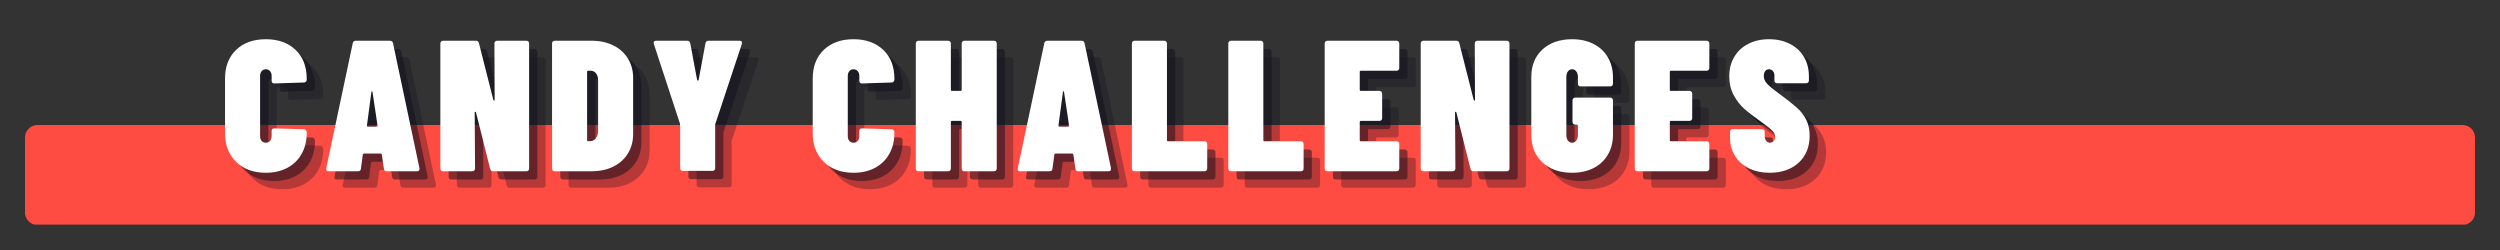 <svg xmlns="http://www.w3.org/2000/svg" xmlns:xlink="http://www.w3.org/1999/xlink" width="1000" zoomAndPan="magnify" viewBox="0 0 750 75" height="100" preserveAspectRatio="xMidYMid meet" version="1.0"><rect x="0" y="0" width="750" height="75" fill="#333333" stroke="none"/><defs><g/><clipPath id="a04a01af50"><path d="M 7.5 37.5 L 742.617 37.5 L 742.617 67.734 L 7.5 67.734 Z M 7.5 37.5 " clip-rule="nonzero"/></clipPath><clipPath id="ffd6a9d1f3"><path d="M 11.25 37.5 L 738.75 37.5 C 740.82 37.5 742.5 39.18 742.5 41.25 L 742.5 63.75 C 742.5 65.82 740.82 67.5 738.75 67.5 L 11.25 67.5 C 9.18 67.5 7.5 65.82 7.5 63.75 L 7.5 41.25 C 7.5 39.18 9.18 37.5 11.25 37.5 " clip-rule="nonzero"/></clipPath></defs><g clip-path="url(#a04a01af50)"><g clip-path="url(#ffd6a9d1f3)"><path fill="#ff4c43" d="M 7.5 37.5 L 742.617 37.5 L 742.617 67.383 L 7.5 67.383 Z M 7.5 37.5 " fill-opacity="1" fill-rule="nonzero"/></g></g><g fill="#130e1c" fill-opacity="0.302"><g transform="translate(71.332, 56.32)"><g><path d="M 13.375 0.453 C 9.676 0.453 6.707 -0.629 4.469 -2.797 C 2.238 -4.961 1.125 -7.852 1.125 -11.469 L 1.125 -27.797 C 1.125 -31.422 2.234 -34.297 4.453 -36.422 C 6.672 -38.547 9.645 -39.609 13.375 -39.609 C 17.062 -39.609 20.023 -38.547 22.266 -36.422 C 24.504 -34.297 25.625 -31.422 25.625 -27.797 L 25.625 -27.516 C 25.625 -27.254 25.547 -27.039 25.391 -26.875 C 25.242 -26.707 25.039 -26.625 24.781 -26.625 L 15.938 -26.344 C 15.383 -26.344 15.109 -26.602 15.109 -27.125 L 15.109 -28.531 C 15.109 -29.164 14.945 -29.664 14.625 -30.031 C 14.312 -30.406 13.895 -30.594 13.375 -30.594 C 12.852 -30.594 12.43 -30.406 12.109 -30.031 C 11.797 -29.664 11.641 -29.164 11.641 -28.531 L 11.641 -10.578 C 11.641 -9.941 11.797 -9.445 12.109 -9.094 C 12.43 -8.738 12.852 -8.562 13.375 -8.562 C 13.895 -8.562 14.312 -8.738 14.625 -9.094 C 14.945 -9.445 15.109 -9.941 15.109 -10.578 L 15.109 -12.078 C 15.109 -12.598 15.383 -12.859 15.938 -12.859 L 24.781 -12.594 C 25.039 -12.594 25.242 -12.504 25.391 -12.328 C 25.547 -12.16 25.625 -11.945 25.625 -11.688 L 25.625 -11.469 C 25.625 -9.082 25.109 -6.984 24.078 -5.172 C 23.055 -3.367 21.617 -1.977 19.766 -1 C 17.922 -0.031 15.789 0.453 13.375 0.453 Z M 13.375 0.453 "/></g></g></g><g fill="#130e1c" fill-opacity="0.302"><g transform="translate(101.928, 56.32)"><g><path d="M 19.078 0 C 18.516 0 18.219 -0.258 18.188 -0.781 L 17.562 -4.984 C 17.562 -5.055 17.523 -5.129 17.453 -5.203 C 17.379 -5.273 17.285 -5.312 17.172 -5.312 L 12.25 -5.312 C 12.133 -5.312 12.039 -5.273 11.969 -5.203 C 11.895 -5.129 11.859 -5.055 11.859 -4.984 L 11.297 -0.781 C 11.266 -0.258 10.969 0 10.406 0 L 1.625 0 C 1.031 0 0.785 -0.297 0.891 -0.891 L 8.844 -38.422 C 8.945 -38.91 9.266 -39.156 9.797 -39.156 L 19.969 -39.156 C 20.488 -39.156 20.805 -38.91 20.922 -38.422 L 28.859 -0.891 L 28.859 -0.672 C 28.859 -0.223 28.598 0 28.078 0 Z M 13.094 -13.703 C 13.094 -13.484 13.188 -13.375 13.375 -13.375 L 16 -13.375 C 16.258 -13.375 16.352 -13.484 16.281 -13.703 L 14.766 -23.781 C 14.734 -23.926 14.676 -24 14.594 -24 C 14.52 -24 14.469 -23.926 14.438 -23.781 Z M 13.094 -13.703 "/></g></g></g><g fill="#130e1c" fill-opacity="0.302"><g transform="translate(135.601, 56.32)"><g><path d="M 17.672 -38.312 C 17.672 -38.57 17.742 -38.773 17.891 -38.922 C 18.047 -39.078 18.254 -39.156 18.516 -39.156 L 27.234 -39.156 C 27.504 -39.156 27.711 -39.078 27.859 -38.922 C 28.004 -38.773 28.078 -38.57 28.078 -38.312 L 28.078 -0.844 C 28.078 -0.582 28.004 -0.375 27.859 -0.219 C 27.711 -0.07 27.504 0 27.234 0 L 17.281 0 C 16.801 0 16.504 -0.242 16.391 -0.734 L 12.141 -17.672 C 12.098 -17.785 12.02 -17.844 11.906 -17.844 C 11.801 -17.844 11.75 -17.77 11.75 -17.625 L 11.859 -0.844 C 11.859 -0.582 11.781 -0.375 11.625 -0.219 C 11.477 -0.07 11.273 0 11.016 0 L 2.297 0 C 2.035 0 1.828 -0.07 1.672 -0.219 C 1.523 -0.375 1.453 -0.582 1.453 -0.844 L 1.453 -38.312 C 1.453 -38.57 1.523 -38.773 1.672 -38.922 C 1.828 -39.078 2.035 -39.156 2.297 -39.156 L 12.141 -39.156 C 12.617 -39.156 12.914 -38.91 13.031 -38.422 L 17.344 -21.422 C 17.375 -21.273 17.445 -21.203 17.562 -21.203 C 17.676 -21.203 17.734 -21.273 17.734 -21.422 Z M 17.672 -38.312 "/></g></g></g><g fill="#130e1c" fill-opacity="0.302"><g transform="translate(169.105, 56.32)"><g><path d="M 2.297 0 C 2.035 0 1.828 -0.07 1.672 -0.219 C 1.523 -0.375 1.453 -0.582 1.453 -0.844 L 1.453 -38.312 C 1.453 -38.57 1.523 -38.773 1.672 -38.922 C 1.828 -39.078 2.035 -39.156 2.297 -39.156 L 13.312 -39.156 C 15.77 -39.156 17.941 -38.688 19.828 -37.75 C 21.711 -36.82 23.176 -35.508 24.219 -33.812 C 25.258 -32.113 25.781 -30.164 25.781 -27.969 L 25.781 -11.188 C 25.781 -8.988 25.258 -7.039 24.219 -5.344 C 23.176 -3.645 21.711 -2.328 19.828 -1.391 C 17.941 -0.461 15.77 0 13.312 0 Z M 11.969 -9.344 C 11.969 -9.113 12.082 -9 12.312 -9 L 13.094 -9.062 C 13.688 -9.102 14.188 -9.383 14.594 -9.906 C 15.008 -10.426 15.234 -11.098 15.266 -11.922 L 15.266 -27.297 C 15.266 -28.148 15.062 -28.836 14.656 -29.359 C 14.25 -29.891 13.707 -30.156 13.031 -30.156 L 12.312 -30.156 C 12.082 -30.156 11.969 -30.039 11.969 -29.812 Z M 11.969 -9.344 "/></g></g></g><g fill="#130e1c" fill-opacity="0.302"><g transform="translate(200.093, 56.32)"><g><path d="M 9.734 -0.109 C 9.473 -0.109 9.266 -0.18 9.109 -0.328 C 8.961 -0.484 8.891 -0.691 8.891 -0.953 L 8.891 -13.812 C 8.891 -14.039 8.875 -14.191 8.844 -14.266 L 1 -38.203 C 0.969 -38.273 0.953 -38.391 0.953 -38.547 C 0.953 -38.953 1.191 -39.156 1.672 -39.156 L 10.969 -39.156 C 11.488 -39.156 11.805 -38.91 11.922 -38.422 L 13.984 -27.406 C 14.023 -27.258 14.098 -27.188 14.203 -27.188 C 14.316 -27.188 14.395 -27.258 14.438 -27.406 L 16.5 -38.422 C 16.613 -38.91 16.93 -39.156 17.453 -39.156 L 26.734 -39.156 C 27.035 -39.156 27.238 -39.07 27.344 -38.906 C 27.457 -38.738 27.477 -38.504 27.406 -38.203 L 19.469 -14.266 C 19.426 -14.191 19.406 -14.039 19.406 -13.812 L 19.406 -0.953 C 19.406 -0.691 19.332 -0.484 19.188 -0.328 C 19.039 -0.18 18.836 -0.109 18.578 -0.109 Z M 9.734 -0.109 "/></g></g></g><g fill="#130e1c" fill-opacity="0.302"><g transform="translate(232.479, 56.32)"><g/></g></g><g fill="#130e1c" fill-opacity="0.302"><g transform="translate(247.638, 56.32)"><g><path d="M 13.375 0.453 C 9.676 0.453 6.707 -0.629 4.469 -2.797 C 2.238 -4.961 1.125 -7.852 1.125 -11.469 L 1.125 -27.797 C 1.125 -31.422 2.234 -34.297 4.453 -36.422 C 6.672 -38.547 9.645 -39.609 13.375 -39.609 C 17.062 -39.609 20.023 -38.547 22.266 -36.422 C 24.504 -34.297 25.625 -31.422 25.625 -27.797 L 25.625 -27.516 C 25.625 -27.254 25.547 -27.039 25.391 -26.875 C 25.242 -26.707 25.039 -26.625 24.781 -26.625 L 15.938 -26.344 C 15.383 -26.344 15.109 -26.602 15.109 -27.125 L 15.109 -28.531 C 15.109 -29.164 14.945 -29.664 14.625 -30.031 C 14.312 -30.406 13.895 -30.594 13.375 -30.594 C 12.852 -30.594 12.43 -30.406 12.109 -30.031 C 11.797 -29.664 11.641 -29.164 11.641 -28.531 L 11.641 -10.578 C 11.641 -9.941 11.797 -9.445 12.109 -9.094 C 12.43 -8.738 12.852 -8.562 13.375 -8.562 C 13.895 -8.562 14.312 -8.738 14.625 -9.094 C 14.945 -9.445 15.109 -9.941 15.109 -10.578 L 15.109 -12.078 C 15.109 -12.598 15.383 -12.859 15.938 -12.859 L 24.781 -12.594 C 25.039 -12.594 25.242 -12.504 25.391 -12.328 C 25.547 -12.16 25.625 -11.945 25.625 -11.688 L 25.625 -11.469 C 25.625 -9.082 25.109 -6.984 24.078 -5.172 C 23.055 -3.367 21.617 -1.977 19.766 -1 C 17.922 -0.031 15.789 0.453 13.375 0.453 Z M 13.375 0.453 "/></g></g></g><g fill="#130e1c" fill-opacity="0.302"><g transform="translate(278.234, 56.32)"><g><path d="M 15.219 -38.312 C 15.219 -38.57 15.289 -38.773 15.438 -38.922 C 15.582 -39.078 15.785 -39.156 16.047 -39.156 L 24.891 -39.156 C 25.148 -39.156 25.352 -39.078 25.5 -38.922 C 25.656 -38.773 25.734 -38.57 25.734 -38.312 L 25.734 -0.844 C 25.734 -0.582 25.656 -0.375 25.5 -0.219 C 25.352 -0.07 25.148 0 24.891 0 L 16.047 0 C 15.785 0 15.582 -0.07 15.438 -0.219 C 15.289 -0.375 15.219 -0.582 15.219 -0.844 L 15.219 -14.766 C 15.219 -14.992 15.102 -15.109 14.875 -15.109 L 12.312 -15.109 C 12.082 -15.109 11.969 -14.992 11.969 -14.766 L 11.969 -0.844 C 11.969 -0.582 11.891 -0.375 11.734 -0.219 C 11.586 -0.07 11.383 0 11.125 0 L 2.297 0 C 2.035 0 1.828 -0.07 1.672 -0.219 C 1.523 -0.375 1.453 -0.582 1.453 -0.844 L 1.453 -38.312 C 1.453 -38.57 1.523 -38.773 1.672 -38.922 C 1.828 -39.078 2.035 -39.156 2.297 -39.156 L 11.125 -39.156 C 11.383 -39.156 11.586 -39.078 11.734 -38.922 C 11.891 -38.773 11.969 -38.57 11.969 -38.312 L 11.969 -24.438 C 11.969 -24.219 12.082 -24.109 12.312 -24.109 L 14.875 -24.109 C 15.102 -24.109 15.219 -24.219 15.219 -24.438 Z M 15.219 -38.312 "/></g></g></g><g fill="#130e1c" fill-opacity="0.302"><g transform="translate(309.39, 56.32)"><g><path d="M 19.078 0 C 18.516 0 18.219 -0.258 18.188 -0.781 L 17.562 -4.984 C 17.562 -5.055 17.523 -5.129 17.453 -5.203 C 17.379 -5.273 17.285 -5.312 17.172 -5.312 L 12.25 -5.312 C 12.133 -5.312 12.039 -5.273 11.969 -5.203 C 11.895 -5.129 11.859 -5.055 11.859 -4.984 L 11.297 -0.781 C 11.266 -0.258 10.969 0 10.406 0 L 1.625 0 C 1.031 0 0.785 -0.297 0.891 -0.891 L 8.844 -38.422 C 8.945 -38.91 9.266 -39.156 9.797 -39.156 L 19.969 -39.156 C 20.488 -39.156 20.805 -38.91 20.922 -38.422 L 28.859 -0.891 L 28.859 -0.672 C 28.859 -0.223 28.598 0 28.078 0 Z M 13.094 -13.703 C 13.094 -13.484 13.188 -13.375 13.375 -13.375 L 16 -13.375 C 16.258 -13.375 16.352 -13.484 16.281 -13.703 L 14.766 -23.781 C 14.734 -23.926 14.676 -24 14.594 -24 C 14.52 -24 14.469 -23.926 14.438 -23.781 Z M 13.094 -13.703 "/></g></g></g><g fill="#130e1c" fill-opacity="0.302"><g transform="translate(343.063, 56.32)"><g><path d="M 2.297 0 C 2.035 0 1.828 -0.07 1.672 -0.219 C 1.523 -0.375 1.453 -0.582 1.453 -0.844 L 1.453 -38.312 C 1.453 -38.57 1.523 -38.773 1.672 -38.922 C 1.828 -39.078 2.035 -39.156 2.297 -39.156 L 11.125 -39.156 C 11.383 -39.156 11.586 -39.078 11.734 -38.922 C 11.891 -38.773 11.969 -38.57 11.969 -38.312 L 11.969 -9.344 C 11.969 -9.113 12.082 -9 12.312 -9 L 23.219 -9 C 23.477 -9 23.68 -8.926 23.828 -8.781 C 23.973 -8.633 24.047 -8.43 24.047 -8.172 L 24.047 -0.844 C 24.047 -0.582 23.973 -0.375 23.828 -0.219 C 23.68 -0.07 23.477 0 23.219 0 Z M 2.297 0 "/></g></g></g><g fill="#130e1c" fill-opacity="0.302"><g transform="translate(371.981, 56.32)"><g><path d="M 2.297 0 C 2.035 0 1.828 -0.07 1.672 -0.219 C 1.523 -0.375 1.453 -0.582 1.453 -0.844 L 1.453 -38.312 C 1.453 -38.57 1.523 -38.773 1.672 -38.922 C 1.828 -39.078 2.035 -39.156 2.297 -39.156 L 11.125 -39.156 C 11.383 -39.156 11.586 -39.078 11.734 -38.922 C 11.891 -38.773 11.969 -38.57 11.969 -38.312 L 11.969 -9.344 C 11.969 -9.113 12.082 -9 12.312 -9 L 23.219 -9 C 23.477 -9 23.68 -8.926 23.828 -8.781 C 23.973 -8.633 24.047 -8.43 24.047 -8.172 L 24.047 -0.844 C 24.047 -0.582 23.973 -0.375 23.828 -0.219 C 23.68 -0.07 23.477 0 23.219 0 Z M 2.297 0 "/></g></g></g><g fill="#130e1c" fill-opacity="0.302"><g transform="translate(400.899, 56.32)"><g><path d="M 23.828 -30.984 C 23.828 -30.723 23.75 -30.52 23.594 -30.375 C 23.445 -30.227 23.242 -30.156 22.984 -30.156 L 12.312 -30.156 C 12.082 -30.156 11.969 -30.039 11.969 -29.812 L 11.969 -24.438 C 11.969 -24.219 12.082 -24.109 12.312 -24.109 L 17.844 -24.109 C 18.102 -24.109 18.305 -24.031 18.453 -23.875 C 18.609 -23.727 18.688 -23.523 18.688 -23.266 L 18.688 -15.938 C 18.688 -15.676 18.609 -15.473 18.453 -15.328 C 18.305 -15.18 18.102 -15.109 17.844 -15.109 L 12.312 -15.109 C 12.082 -15.109 11.969 -14.992 11.969 -14.766 L 11.969 -9.344 C 11.969 -9.113 12.082 -9 12.312 -9 L 22.984 -9 C 23.242 -9 23.445 -8.926 23.594 -8.781 C 23.75 -8.633 23.828 -8.43 23.828 -8.172 L 23.828 -0.844 C 23.828 -0.582 23.75 -0.375 23.594 -0.219 C 23.445 -0.07 23.242 0 22.984 0 L 2.297 0 C 2.035 0 1.828 -0.07 1.672 -0.219 C 1.523 -0.375 1.453 -0.582 1.453 -0.844 L 1.453 -38.312 C 1.453 -38.57 1.523 -38.773 1.672 -38.922 C 1.828 -39.078 2.035 -39.156 2.297 -39.156 L 22.984 -39.156 C 23.242 -39.156 23.445 -39.078 23.594 -38.922 C 23.75 -38.773 23.828 -38.57 23.828 -38.312 Z M 23.828 -30.984 "/></g></g></g><g fill="#130e1c" fill-opacity="0.302"><g transform="translate(429.706, 56.32)"><g><path d="M 17.672 -38.312 C 17.672 -38.57 17.742 -38.773 17.891 -38.922 C 18.047 -39.078 18.254 -39.156 18.516 -39.156 L 27.234 -39.156 C 27.504 -39.156 27.711 -39.078 27.859 -38.922 C 28.004 -38.773 28.078 -38.57 28.078 -38.312 L 28.078 -0.844 C 28.078 -0.582 28.004 -0.375 27.859 -0.219 C 27.711 -0.07 27.504 0 27.234 0 L 17.281 0 C 16.801 0 16.504 -0.242 16.391 -0.734 L 12.141 -17.672 C 12.098 -17.785 12.02 -17.844 11.906 -17.844 C 11.801 -17.844 11.75 -17.77 11.75 -17.625 L 11.859 -0.844 C 11.859 -0.582 11.781 -0.375 11.625 -0.219 C 11.477 -0.07 11.273 0 11.016 0 L 2.297 0 C 2.035 0 1.828 -0.07 1.672 -0.219 C 1.523 -0.375 1.453 -0.582 1.453 -0.844 L 1.453 -38.312 C 1.453 -38.57 1.523 -38.773 1.672 -38.922 C 1.828 -39.078 2.035 -39.156 2.297 -39.156 L 12.141 -39.156 C 12.617 -39.156 12.914 -38.91 13.031 -38.422 L 17.344 -21.422 C 17.375 -21.273 17.445 -21.203 17.562 -21.203 C 17.676 -21.203 17.734 -21.273 17.734 -21.422 Z M 17.672 -38.312 "/></g></g></g><g fill="#130e1c" fill-opacity="0.302"><g transform="translate(463.211, 56.32)"><g><path d="M 13.375 0.453 C 9.676 0.453 6.707 -0.582 4.469 -2.656 C 2.238 -4.727 1.125 -7.5 1.125 -10.969 L 1.125 -28.25 C 1.125 -31.719 2.238 -34.477 4.469 -36.531 C 6.707 -38.582 9.676 -39.609 13.375 -39.609 C 15.789 -39.609 17.922 -39.141 19.766 -38.203 C 21.617 -37.273 23.055 -35.941 24.078 -34.203 C 25.109 -32.473 25.625 -30.453 25.625 -28.141 L 25.625 -26.297 C 25.625 -26.035 25.547 -25.828 25.391 -25.672 C 25.242 -25.523 25.039 -25.453 24.781 -25.453 L 15.938 -25.453 C 15.676 -25.453 15.473 -25.523 15.328 -25.672 C 15.18 -25.828 15.109 -26.035 15.109 -26.297 L 15.109 -28.25 C 15.109 -28.957 14.945 -29.523 14.625 -29.953 C 14.312 -30.379 13.895 -30.594 13.375 -30.594 C 12.852 -30.594 12.43 -30.379 12.109 -29.953 C 11.797 -29.523 11.641 -28.957 11.641 -28.25 L 11.641 -10.906 C 11.641 -10.195 11.797 -9.629 12.109 -9.203 C 12.43 -8.773 12.852 -8.562 13.375 -8.562 C 13.895 -8.562 14.312 -8.773 14.625 -9.203 C 14.945 -9.629 15.109 -10.195 15.109 -10.906 L 15.109 -13.656 C 15.109 -13.875 14.992 -13.984 14.766 -13.984 L 14.312 -13.984 C 14.051 -13.984 13.848 -14.055 13.703 -14.203 C 13.555 -14.359 13.484 -14.566 13.484 -14.828 L 13.484 -21.25 C 13.484 -21.508 13.555 -21.711 13.703 -21.859 C 13.848 -22.016 14.051 -22.094 14.312 -22.094 L 24.781 -22.094 C 25.039 -22.094 25.242 -22.016 25.391 -21.859 C 25.547 -21.711 25.625 -21.508 25.625 -21.25 L 25.625 -10.969 C 25.625 -8.688 25.109 -6.676 24.078 -4.938 C 23.055 -3.207 21.617 -1.875 19.766 -0.938 C 17.922 -0.008 15.789 0.453 13.375 0.453 Z M 13.375 0.453 "/></g></g></g><g fill="#130e1c" fill-opacity="0.302"><g transform="translate(493.919, 56.32)"><g><path d="M 23.828 -30.984 C 23.828 -30.723 23.75 -30.52 23.594 -30.375 C 23.445 -30.227 23.242 -30.156 22.984 -30.156 L 12.312 -30.156 C 12.082 -30.156 11.969 -30.039 11.969 -29.812 L 11.969 -24.438 C 11.969 -24.219 12.082 -24.109 12.312 -24.109 L 17.844 -24.109 C 18.102 -24.109 18.305 -24.031 18.453 -23.875 C 18.609 -23.727 18.688 -23.523 18.688 -23.266 L 18.688 -15.938 C 18.688 -15.676 18.609 -15.473 18.453 -15.328 C 18.305 -15.18 18.102 -15.109 17.844 -15.109 L 12.312 -15.109 C 12.082 -15.109 11.969 -14.992 11.969 -14.766 L 11.969 -9.344 C 11.969 -9.113 12.082 -9 12.312 -9 L 22.984 -9 C 23.242 -9 23.445 -8.926 23.594 -8.781 C 23.75 -8.633 23.828 -8.43 23.828 -8.172 L 23.828 -0.844 C 23.828 -0.582 23.75 -0.375 23.594 -0.219 C 23.445 -0.07 23.242 0 22.984 0 L 2.297 0 C 2.035 0 1.828 -0.07 1.672 -0.219 C 1.523 -0.375 1.453 -0.582 1.453 -0.844 L 1.453 -38.312 C 1.453 -38.57 1.523 -38.773 1.672 -38.922 C 1.828 -39.078 2.035 -39.156 2.297 -39.156 L 22.984 -39.156 C 23.242 -39.156 23.445 -39.078 23.594 -38.922 C 23.75 -38.773 23.828 -38.57 23.828 -38.312 Z M 23.828 -30.984 "/></g></g></g><g fill="#130e1c" fill-opacity="0.302"><g transform="translate(522.725, 56.32)"><g><path d="M 13.141 0.453 C 10.754 0.453 8.664 0.004 6.875 -0.891 C 5.094 -1.785 3.707 -3.023 2.719 -4.609 C 1.727 -6.203 1.234 -8.02 1.234 -10.062 L 1.234 -11.797 C 1.234 -12.055 1.305 -12.258 1.453 -12.406 C 1.598 -12.562 1.801 -12.641 2.062 -12.641 L 10.797 -12.641 C 11.055 -12.641 11.258 -12.562 11.406 -12.406 C 11.562 -12.258 11.641 -12.055 11.641 -11.797 L 11.641 -10.578 C 11.641 -9.973 11.785 -9.484 12.078 -9.109 C 12.379 -8.742 12.754 -8.562 13.203 -8.562 C 13.648 -8.562 14.02 -8.727 14.312 -9.062 C 14.613 -9.395 14.766 -9.82 14.766 -10.344 C 14.766 -10.977 14.469 -11.602 13.875 -12.219 C 13.281 -12.832 12.031 -13.812 10.125 -15.156 C 8.258 -16.457 6.719 -17.648 5.5 -18.734 C 4.289 -19.816 3.238 -21.176 2.344 -22.812 C 1.445 -24.457 1 -26.344 1 -28.469 C 1 -30.664 1.492 -32.602 2.484 -34.281 C 3.473 -35.969 4.867 -37.273 6.672 -38.203 C 8.484 -39.141 10.566 -39.609 12.922 -39.609 C 15.305 -39.609 17.398 -39.141 19.203 -38.203 C 21.016 -37.273 22.414 -35.969 23.406 -34.281 C 24.395 -32.602 24.891 -30.664 24.891 -28.469 L 24.891 -27.234 C 24.891 -26.973 24.812 -26.77 24.656 -26.625 C 24.508 -26.477 24.305 -26.406 24.047 -26.406 L 15.391 -26.406 C 15.117 -26.406 14.91 -26.477 14.766 -26.625 C 14.617 -26.77 14.547 -26.973 14.547 -27.234 L 14.547 -28.703 C 14.547 -29.254 14.395 -29.707 14.094 -30.062 C 13.801 -30.414 13.41 -30.594 12.922 -30.594 C 12.43 -30.594 12.047 -30.406 11.766 -30.031 C 11.492 -29.664 11.359 -29.164 11.359 -28.531 C 11.359 -27.781 11.656 -27.062 12.25 -26.375 C 12.844 -25.688 14.035 -24.688 15.828 -23.375 C 18.211 -21.625 20.008 -20.207 21.219 -19.125 C 22.438 -18.051 23.391 -16.832 24.078 -15.469 C 24.766 -14.102 25.109 -12.508 25.109 -10.688 C 25.109 -7.289 24.008 -4.582 21.812 -2.562 C 19.613 -0.551 16.723 0.453 13.141 0.453 Z M 13.141 0.453 "/></g></g></g><g fill="#130e1c" fill-opacity="0.502"><g transform="translate(68.859, 53.848)"><g><path d="M 13.375 0.453 C 9.676 0.453 6.707 -0.629 4.469 -2.797 C 2.238 -4.961 1.125 -7.852 1.125 -11.469 L 1.125 -27.797 C 1.125 -31.422 2.234 -34.297 4.453 -36.422 C 6.672 -38.547 9.645 -39.609 13.375 -39.609 C 17.062 -39.609 20.023 -38.547 22.266 -36.422 C 24.504 -34.297 25.625 -31.422 25.625 -27.797 L 25.625 -27.516 C 25.625 -27.254 25.547 -27.039 25.391 -26.875 C 25.242 -26.707 25.039 -26.625 24.781 -26.625 L 15.938 -26.344 C 15.383 -26.344 15.109 -26.602 15.109 -27.125 L 15.109 -28.531 C 15.109 -29.164 14.945 -29.664 14.625 -30.031 C 14.312 -30.406 13.895 -30.594 13.375 -30.594 C 12.852 -30.594 12.43 -30.406 12.109 -30.031 C 11.797 -29.664 11.641 -29.164 11.641 -28.531 L 11.641 -10.578 C 11.641 -9.941 11.797 -9.445 12.109 -9.094 C 12.43 -8.738 12.852 -8.562 13.375 -8.562 C 13.895 -8.562 14.312 -8.738 14.625 -9.094 C 14.945 -9.445 15.109 -9.941 15.109 -10.578 L 15.109 -12.078 C 15.109 -12.598 15.383 -12.859 15.938 -12.859 L 24.781 -12.594 C 25.039 -12.594 25.242 -12.504 25.391 -12.328 C 25.547 -12.16 25.625 -11.945 25.625 -11.688 L 25.625 -11.469 C 25.625 -9.082 25.109 -6.984 24.078 -5.172 C 23.055 -3.367 21.617 -1.977 19.766 -1 C 17.922 -0.031 15.789 0.453 13.375 0.453 Z M 13.375 0.453 "/></g></g></g><g fill="#130e1c" fill-opacity="0.502"><g transform="translate(99.456, 53.848)"><g><path d="M 19.078 0 C 18.516 0 18.219 -0.258 18.188 -0.781 L 17.562 -4.984 C 17.562 -5.055 17.523 -5.129 17.453 -5.203 C 17.379 -5.273 17.285 -5.312 17.172 -5.312 L 12.25 -5.312 C 12.133 -5.312 12.039 -5.273 11.969 -5.203 C 11.895 -5.129 11.859 -5.055 11.859 -4.984 L 11.297 -0.781 C 11.266 -0.258 10.969 0 10.406 0 L 1.625 0 C 1.031 0 0.785 -0.297 0.891 -0.891 L 8.844 -38.422 C 8.945 -38.91 9.266 -39.156 9.797 -39.156 L 19.969 -39.156 C 20.488 -39.156 20.805 -38.91 20.922 -38.422 L 28.859 -0.891 L 28.859 -0.672 C 28.859 -0.223 28.598 0 28.078 0 Z M 13.094 -13.703 C 13.094 -13.484 13.188 -13.375 13.375 -13.375 L 16 -13.375 C 16.258 -13.375 16.352 -13.484 16.281 -13.703 L 14.766 -23.781 C 14.734 -23.926 14.676 -24 14.594 -24 C 14.52 -24 14.469 -23.926 14.438 -23.781 Z M 13.094 -13.703 "/></g></g></g><g fill="#130e1c" fill-opacity="0.502"><g transform="translate(133.128, 53.848)"><g><path d="M 17.672 -38.312 C 17.672 -38.57 17.742 -38.773 17.891 -38.922 C 18.047 -39.078 18.254 -39.156 18.516 -39.156 L 27.234 -39.156 C 27.504 -39.156 27.711 -39.078 27.859 -38.922 C 28.004 -38.773 28.078 -38.57 28.078 -38.312 L 28.078 -0.844 C 28.078 -0.582 28.004 -0.375 27.859 -0.219 C 27.711 -0.07 27.504 0 27.234 0 L 17.281 0 C 16.801 0 16.504 -0.242 16.391 -0.734 L 12.141 -17.672 C 12.098 -17.785 12.02 -17.844 11.906 -17.844 C 11.801 -17.844 11.75 -17.77 11.75 -17.625 L 11.859 -0.844 C 11.859 -0.582 11.781 -0.375 11.625 -0.219 C 11.477 -0.07 11.273 0 11.016 0 L 2.297 0 C 2.035 0 1.828 -0.07 1.672 -0.219 C 1.523 -0.375 1.453 -0.582 1.453 -0.844 L 1.453 -38.312 C 1.453 -38.57 1.523 -38.773 1.672 -38.922 C 1.828 -39.078 2.035 -39.156 2.297 -39.156 L 12.141 -39.156 C 12.617 -39.156 12.914 -38.91 13.031 -38.422 L 17.344 -21.422 C 17.375 -21.273 17.445 -21.203 17.562 -21.203 C 17.676 -21.203 17.734 -21.273 17.734 -21.422 Z M 17.672 -38.312 "/></g></g></g><g fill="#130e1c" fill-opacity="0.502"><g transform="translate(166.633, 53.848)"><g><path d="M 2.297 0 C 2.035 0 1.828 -0.07 1.672 -0.219 C 1.523 -0.375 1.453 -0.582 1.453 -0.844 L 1.453 -38.312 C 1.453 -38.57 1.523 -38.773 1.672 -38.922 C 1.828 -39.078 2.035 -39.156 2.297 -39.156 L 13.312 -39.156 C 15.77 -39.156 17.941 -38.688 19.828 -37.75 C 21.711 -36.82 23.176 -35.508 24.219 -33.812 C 25.258 -32.113 25.781 -30.164 25.781 -27.969 L 25.781 -11.188 C 25.781 -8.988 25.258 -7.039 24.219 -5.344 C 23.176 -3.645 21.711 -2.328 19.828 -1.391 C 17.941 -0.461 15.77 0 13.312 0 Z M 11.969 -9.344 C 11.969 -9.113 12.082 -9 12.312 -9 L 13.094 -9.062 C 13.688 -9.102 14.188 -9.383 14.594 -9.906 C 15.008 -10.426 15.234 -11.098 15.266 -11.922 L 15.266 -27.297 C 15.266 -28.148 15.062 -28.836 14.656 -29.359 C 14.25 -29.891 13.707 -30.156 13.031 -30.156 L 12.312 -30.156 C 12.082 -30.156 11.969 -30.039 11.969 -29.812 Z M 11.969 -9.344 "/></g></g></g><g fill="#130e1c" fill-opacity="0.502"><g transform="translate(197.621, 53.848)"><g><path d="M 9.734 -0.109 C 9.473 -0.109 9.266 -0.18 9.109 -0.328 C 8.961 -0.484 8.891 -0.691 8.891 -0.953 L 8.891 -13.812 C 8.891 -14.039 8.875 -14.191 8.844 -14.266 L 1 -38.203 C 0.969 -38.273 0.953 -38.391 0.953 -38.547 C 0.953 -38.953 1.191 -39.156 1.672 -39.156 L 10.969 -39.156 C 11.488 -39.156 11.805 -38.91 11.922 -38.422 L 13.984 -27.406 C 14.023 -27.258 14.098 -27.188 14.203 -27.188 C 14.316 -27.188 14.395 -27.258 14.438 -27.406 L 16.5 -38.422 C 16.613 -38.91 16.93 -39.156 17.453 -39.156 L 26.734 -39.156 C 27.035 -39.156 27.238 -39.07 27.344 -38.906 C 27.457 -38.738 27.477 -38.504 27.406 -38.203 L 19.469 -14.266 C 19.426 -14.191 19.406 -14.039 19.406 -13.812 L 19.406 -0.953 C 19.406 -0.691 19.332 -0.484 19.188 -0.328 C 19.039 -0.18 18.836 -0.109 18.578 -0.109 Z M 9.734 -0.109 "/></g></g></g><g fill="#130e1c" fill-opacity="0.502"><g transform="translate(230.007, 53.848)"><g/></g></g><g fill="#130e1c" fill-opacity="0.502"><g transform="translate(245.166, 53.848)"><g><path d="M 13.375 0.453 C 9.676 0.453 6.707 -0.629 4.469 -2.797 C 2.238 -4.961 1.125 -7.852 1.125 -11.469 L 1.125 -27.797 C 1.125 -31.422 2.234 -34.297 4.453 -36.422 C 6.672 -38.547 9.645 -39.609 13.375 -39.609 C 17.062 -39.609 20.023 -38.547 22.266 -36.422 C 24.504 -34.297 25.625 -31.422 25.625 -27.797 L 25.625 -27.516 C 25.625 -27.254 25.547 -27.039 25.391 -26.875 C 25.242 -26.707 25.039 -26.625 24.781 -26.625 L 15.938 -26.344 C 15.383 -26.344 15.109 -26.602 15.109 -27.125 L 15.109 -28.531 C 15.109 -29.164 14.945 -29.664 14.625 -30.031 C 14.312 -30.406 13.895 -30.594 13.375 -30.594 C 12.852 -30.594 12.43 -30.406 12.109 -30.031 C 11.797 -29.664 11.641 -29.164 11.641 -28.531 L 11.641 -10.578 C 11.641 -9.941 11.797 -9.445 12.109 -9.094 C 12.43 -8.738 12.852 -8.562 13.375 -8.562 C 13.895 -8.562 14.312 -8.738 14.625 -9.094 C 14.945 -9.445 15.109 -9.941 15.109 -10.578 L 15.109 -12.078 C 15.109 -12.598 15.383 -12.859 15.938 -12.859 L 24.781 -12.594 C 25.039 -12.594 25.242 -12.504 25.391 -12.328 C 25.547 -12.16 25.625 -11.945 25.625 -11.688 L 25.625 -11.469 C 25.625 -9.082 25.109 -6.984 24.078 -5.172 C 23.055 -3.367 21.617 -1.977 19.766 -1 C 17.922 -0.031 15.789 0.453 13.375 0.453 Z M 13.375 0.453 "/></g></g></g><g fill="#130e1c" fill-opacity="0.502"><g transform="translate(275.762, 53.848)"><g><path d="M 15.219 -38.312 C 15.219 -38.57 15.289 -38.773 15.438 -38.922 C 15.582 -39.078 15.785 -39.156 16.047 -39.156 L 24.891 -39.156 C 25.148 -39.156 25.352 -39.078 25.5 -38.922 C 25.656 -38.773 25.734 -38.57 25.734 -38.312 L 25.734 -0.844 C 25.734 -0.582 25.656 -0.375 25.5 -0.219 C 25.352 -0.07 25.148 0 24.891 0 L 16.047 0 C 15.785 0 15.582 -0.07 15.438 -0.219 C 15.289 -0.375 15.219 -0.582 15.219 -0.844 L 15.219 -14.766 C 15.219 -14.992 15.102 -15.109 14.875 -15.109 L 12.312 -15.109 C 12.082 -15.109 11.969 -14.992 11.969 -14.766 L 11.969 -0.844 C 11.969 -0.582 11.891 -0.375 11.734 -0.219 C 11.586 -0.07 11.383 0 11.125 0 L 2.297 0 C 2.035 0 1.828 -0.07 1.672 -0.219 C 1.523 -0.375 1.453 -0.582 1.453 -0.844 L 1.453 -38.312 C 1.453 -38.57 1.523 -38.773 1.672 -38.922 C 1.828 -39.078 2.035 -39.156 2.297 -39.156 L 11.125 -39.156 C 11.383 -39.156 11.586 -39.078 11.734 -38.922 C 11.891 -38.773 11.969 -38.57 11.969 -38.312 L 11.969 -24.438 C 11.969 -24.219 12.082 -24.109 12.312 -24.109 L 14.875 -24.109 C 15.102 -24.109 15.219 -24.219 15.219 -24.438 Z M 15.219 -38.312 "/></g></g></g><g fill="#130e1c" fill-opacity="0.502"><g transform="translate(306.918, 53.848)"><g><path d="M 19.078 0 C 18.516 0 18.219 -0.258 18.188 -0.781 L 17.562 -4.984 C 17.562 -5.055 17.523 -5.129 17.453 -5.203 C 17.379 -5.273 17.285 -5.312 17.172 -5.312 L 12.25 -5.312 C 12.133 -5.312 12.039 -5.273 11.969 -5.203 C 11.895 -5.129 11.859 -5.055 11.859 -4.984 L 11.297 -0.781 C 11.266 -0.258 10.969 0 10.406 0 L 1.625 0 C 1.031 0 0.785 -0.297 0.891 -0.891 L 8.844 -38.422 C 8.945 -38.91 9.266 -39.156 9.797 -39.156 L 19.969 -39.156 C 20.488 -39.156 20.805 -38.91 20.922 -38.422 L 28.859 -0.891 L 28.859 -0.672 C 28.859 -0.223 28.598 0 28.078 0 Z M 13.094 -13.703 C 13.094 -13.484 13.188 -13.375 13.375 -13.375 L 16 -13.375 C 16.258 -13.375 16.352 -13.484 16.281 -13.703 L 14.766 -23.781 C 14.734 -23.926 14.676 -24 14.594 -24 C 14.52 -24 14.469 -23.926 14.438 -23.781 Z M 13.094 -13.703 "/></g></g></g><g fill="#130e1c" fill-opacity="0.502"><g transform="translate(340.59, 53.848)"><g><path d="M 2.297 0 C 2.035 0 1.828 -0.07 1.672 -0.219 C 1.523 -0.375 1.453 -0.582 1.453 -0.844 L 1.453 -38.312 C 1.453 -38.57 1.523 -38.773 1.672 -38.922 C 1.828 -39.078 2.035 -39.156 2.297 -39.156 L 11.125 -39.156 C 11.383 -39.156 11.586 -39.078 11.734 -38.922 C 11.891 -38.773 11.969 -38.57 11.969 -38.312 L 11.969 -9.344 C 11.969 -9.113 12.082 -9 12.312 -9 L 23.219 -9 C 23.477 -9 23.68 -8.926 23.828 -8.781 C 23.973 -8.633 24.047 -8.43 24.047 -8.172 L 24.047 -0.844 C 24.047 -0.582 23.973 -0.375 23.828 -0.219 C 23.68 -0.07 23.477 0 23.219 0 Z M 2.297 0 "/></g></g></g><g fill="#130e1c" fill-opacity="0.502"><g transform="translate(369.509, 53.848)"><g><path d="M 2.297 0 C 2.035 0 1.828 -0.07 1.672 -0.219 C 1.523 -0.375 1.453 -0.582 1.453 -0.844 L 1.453 -38.312 C 1.453 -38.57 1.523 -38.773 1.672 -38.922 C 1.828 -39.078 2.035 -39.156 2.297 -39.156 L 11.125 -39.156 C 11.383 -39.156 11.586 -39.078 11.734 -38.922 C 11.891 -38.773 11.969 -38.57 11.969 -38.312 L 11.969 -9.344 C 11.969 -9.113 12.082 -9 12.312 -9 L 23.219 -9 C 23.477 -9 23.68 -8.926 23.828 -8.781 C 23.973 -8.633 24.047 -8.43 24.047 -8.172 L 24.047 -0.844 C 24.047 -0.582 23.973 -0.375 23.828 -0.219 C 23.68 -0.07 23.477 0 23.219 0 Z M 2.297 0 "/></g></g></g><g fill="#130e1c" fill-opacity="0.502"><g transform="translate(398.427, 53.848)"><g><path d="M 23.828 -30.984 C 23.828 -30.723 23.75 -30.52 23.594 -30.375 C 23.445 -30.227 23.242 -30.156 22.984 -30.156 L 12.312 -30.156 C 12.082 -30.156 11.969 -30.039 11.969 -29.812 L 11.969 -24.438 C 11.969 -24.219 12.082 -24.109 12.312 -24.109 L 17.844 -24.109 C 18.102 -24.109 18.305 -24.031 18.453 -23.875 C 18.609 -23.727 18.688 -23.523 18.688 -23.266 L 18.688 -15.938 C 18.688 -15.676 18.609 -15.473 18.453 -15.328 C 18.305 -15.18 18.102 -15.109 17.844 -15.109 L 12.312 -15.109 C 12.082 -15.109 11.969 -14.992 11.969 -14.766 L 11.969 -9.344 C 11.969 -9.113 12.082 -9 12.312 -9 L 22.984 -9 C 23.242 -9 23.445 -8.926 23.594 -8.781 C 23.75 -8.633 23.828 -8.43 23.828 -8.172 L 23.828 -0.844 C 23.828 -0.582 23.75 -0.375 23.594 -0.219 C 23.445 -0.07 23.242 0 22.984 0 L 2.297 0 C 2.035 0 1.828 -0.07 1.672 -0.219 C 1.523 -0.375 1.453 -0.582 1.453 -0.844 L 1.453 -38.312 C 1.453 -38.57 1.523 -38.773 1.672 -38.922 C 1.828 -39.078 2.035 -39.156 2.297 -39.156 L 22.984 -39.156 C 23.242 -39.156 23.445 -39.078 23.594 -38.922 C 23.75 -38.773 23.828 -38.57 23.828 -38.312 Z M 23.828 -30.984 "/></g></g></g><g fill="#130e1c" fill-opacity="0.502"><g transform="translate(427.233, 53.848)"><g><path d="M 17.672 -38.312 C 17.672 -38.57 17.742 -38.773 17.891 -38.922 C 18.047 -39.078 18.254 -39.156 18.516 -39.156 L 27.234 -39.156 C 27.504 -39.156 27.711 -39.078 27.859 -38.922 C 28.004 -38.773 28.078 -38.57 28.078 -38.312 L 28.078 -0.844 C 28.078 -0.582 28.004 -0.375 27.859 -0.219 C 27.711 -0.07 27.504 0 27.234 0 L 17.281 0 C 16.801 0 16.504 -0.242 16.391 -0.734 L 12.141 -17.672 C 12.098 -17.785 12.02 -17.844 11.906 -17.844 C 11.801 -17.844 11.75 -17.77 11.75 -17.625 L 11.859 -0.844 C 11.859 -0.582 11.781 -0.375 11.625 -0.219 C 11.477 -0.07 11.273 0 11.016 0 L 2.297 0 C 2.035 0 1.828 -0.07 1.672 -0.219 C 1.523 -0.375 1.453 -0.582 1.453 -0.844 L 1.453 -38.312 C 1.453 -38.57 1.523 -38.773 1.672 -38.922 C 1.828 -39.078 2.035 -39.156 2.297 -39.156 L 12.141 -39.156 C 12.617 -39.156 12.914 -38.91 13.031 -38.422 L 17.344 -21.422 C 17.375 -21.273 17.445 -21.203 17.562 -21.203 C 17.676 -21.203 17.734 -21.273 17.734 -21.422 Z M 17.672 -38.312 "/></g></g></g><g fill="#130e1c" fill-opacity="0.502"><g transform="translate(460.738, 53.848)"><g><path d="M 13.375 0.453 C 9.676 0.453 6.707 -0.582 4.469 -2.656 C 2.238 -4.727 1.125 -7.5 1.125 -10.969 L 1.125 -28.25 C 1.125 -31.719 2.238 -34.477 4.469 -36.531 C 6.707 -38.582 9.676 -39.609 13.375 -39.609 C 15.789 -39.609 17.922 -39.141 19.766 -38.203 C 21.617 -37.273 23.055 -35.941 24.078 -34.203 C 25.109 -32.473 25.625 -30.453 25.625 -28.141 L 25.625 -26.297 C 25.625 -26.035 25.547 -25.828 25.391 -25.672 C 25.242 -25.523 25.039 -25.453 24.781 -25.453 L 15.938 -25.453 C 15.676 -25.453 15.473 -25.523 15.328 -25.672 C 15.18 -25.828 15.109 -26.035 15.109 -26.297 L 15.109 -28.25 C 15.109 -28.957 14.945 -29.523 14.625 -29.953 C 14.312 -30.379 13.895 -30.594 13.375 -30.594 C 12.852 -30.594 12.43 -30.379 12.109 -29.953 C 11.797 -29.523 11.641 -28.957 11.641 -28.25 L 11.641 -10.906 C 11.641 -10.195 11.797 -9.629 12.109 -9.203 C 12.43 -8.773 12.852 -8.562 13.375 -8.562 C 13.895 -8.562 14.312 -8.773 14.625 -9.203 C 14.945 -9.629 15.109 -10.195 15.109 -10.906 L 15.109 -13.656 C 15.109 -13.875 14.992 -13.984 14.766 -13.984 L 14.312 -13.984 C 14.051 -13.984 13.848 -14.055 13.703 -14.203 C 13.555 -14.359 13.484 -14.566 13.484 -14.828 L 13.484 -21.25 C 13.484 -21.508 13.555 -21.711 13.703 -21.859 C 13.848 -22.016 14.051 -22.094 14.312 -22.094 L 24.781 -22.094 C 25.039 -22.094 25.242 -22.016 25.391 -21.859 C 25.547 -21.711 25.625 -21.508 25.625 -21.25 L 25.625 -10.969 C 25.625 -8.688 25.109 -6.676 24.078 -4.938 C 23.055 -3.207 21.617 -1.875 19.766 -0.938 C 17.922 -0.008 15.789 0.453 13.375 0.453 Z M 13.375 0.453 "/></g></g></g><g fill="#130e1c" fill-opacity="0.502"><g transform="translate(491.446, 53.848)"><g><path d="M 23.828 -30.984 C 23.828 -30.723 23.75 -30.52 23.594 -30.375 C 23.445 -30.227 23.242 -30.156 22.984 -30.156 L 12.312 -30.156 C 12.082 -30.156 11.969 -30.039 11.969 -29.812 L 11.969 -24.438 C 11.969 -24.219 12.082 -24.109 12.312 -24.109 L 17.844 -24.109 C 18.102 -24.109 18.305 -24.031 18.453 -23.875 C 18.609 -23.727 18.688 -23.523 18.688 -23.266 L 18.688 -15.938 C 18.688 -15.676 18.609 -15.473 18.453 -15.328 C 18.305 -15.18 18.102 -15.109 17.844 -15.109 L 12.312 -15.109 C 12.082 -15.109 11.969 -14.992 11.969 -14.766 L 11.969 -9.344 C 11.969 -9.113 12.082 -9 12.312 -9 L 22.984 -9 C 23.242 -9 23.445 -8.926 23.594 -8.781 C 23.75 -8.633 23.828 -8.43 23.828 -8.172 L 23.828 -0.844 C 23.828 -0.582 23.75 -0.375 23.594 -0.219 C 23.445 -0.07 23.242 0 22.984 0 L 2.297 0 C 2.035 0 1.828 -0.07 1.672 -0.219 C 1.523 -0.375 1.453 -0.582 1.453 -0.844 L 1.453 -38.312 C 1.453 -38.57 1.523 -38.773 1.672 -38.922 C 1.828 -39.078 2.035 -39.156 2.297 -39.156 L 22.984 -39.156 C 23.242 -39.156 23.445 -39.078 23.594 -38.922 C 23.75 -38.773 23.828 -38.57 23.828 -38.312 Z M 23.828 -30.984 "/></g></g></g><g fill="#130e1c" fill-opacity="0.502"><g transform="translate(520.253, 53.848)"><g><path d="M 13.141 0.453 C 10.754 0.453 8.664 0.004 6.875 -0.891 C 5.094 -1.785 3.707 -3.023 2.719 -4.609 C 1.727 -6.203 1.234 -8.02 1.234 -10.062 L 1.234 -11.797 C 1.234 -12.055 1.305 -12.258 1.453 -12.406 C 1.598 -12.562 1.801 -12.641 2.062 -12.641 L 10.797 -12.641 C 11.055 -12.641 11.258 -12.562 11.406 -12.406 C 11.562 -12.258 11.641 -12.055 11.641 -11.797 L 11.641 -10.578 C 11.641 -9.973 11.785 -9.484 12.078 -9.109 C 12.379 -8.742 12.754 -8.562 13.203 -8.562 C 13.648 -8.562 14.02 -8.727 14.312 -9.062 C 14.613 -9.395 14.766 -9.82 14.766 -10.344 C 14.766 -10.977 14.469 -11.602 13.875 -12.219 C 13.281 -12.832 12.031 -13.812 10.125 -15.156 C 8.258 -16.457 6.719 -17.648 5.5 -18.734 C 4.289 -19.816 3.238 -21.176 2.344 -22.812 C 1.445 -24.457 1 -26.344 1 -28.469 C 1 -30.664 1.492 -32.602 2.484 -34.281 C 3.473 -35.969 4.867 -37.273 6.672 -38.203 C 8.484 -39.141 10.566 -39.609 12.922 -39.609 C 15.305 -39.609 17.398 -39.141 19.203 -38.203 C 21.016 -37.273 22.414 -35.969 23.406 -34.281 C 24.395 -32.602 24.891 -30.664 24.891 -28.469 L 24.891 -27.234 C 24.891 -26.973 24.812 -26.77 24.656 -26.625 C 24.508 -26.477 24.305 -26.406 24.047 -26.406 L 15.391 -26.406 C 15.117 -26.406 14.91 -26.477 14.766 -26.625 C 14.617 -26.77 14.547 -26.973 14.547 -27.234 L 14.547 -28.703 C 14.547 -29.254 14.395 -29.707 14.094 -30.062 C 13.801 -30.414 13.41 -30.594 12.922 -30.594 C 12.43 -30.594 12.047 -30.406 11.766 -30.031 C 11.492 -29.664 11.359 -29.164 11.359 -28.531 C 11.359 -27.781 11.656 -27.062 12.25 -26.375 C 12.844 -25.688 14.035 -24.688 15.828 -23.375 C 18.211 -21.625 20.008 -20.207 21.219 -19.125 C 22.438 -18.051 23.391 -16.832 24.078 -15.469 C 24.766 -14.102 25.109 -12.508 25.109 -10.688 C 25.109 -7.289 24.008 -4.582 21.812 -2.562 C 19.613 -0.551 16.723 0.453 13.141 0.453 Z M 13.141 0.453 "/></g></g></g><g fill="#ffffff" fill-opacity="1"><g transform="translate(66.387, 51.376)"><g><path d="M 13.375 0.453 C 9.676 0.453 6.707 -0.629 4.469 -2.797 C 2.238 -4.961 1.125 -7.852 1.125 -11.469 L 1.125 -27.797 C 1.125 -31.422 2.234 -34.297 4.453 -36.422 C 6.672 -38.547 9.645 -39.609 13.375 -39.609 C 17.062 -39.609 20.023 -38.547 22.266 -36.422 C 24.504 -34.297 25.625 -31.422 25.625 -27.797 L 25.625 -27.516 C 25.625 -27.254 25.547 -27.039 25.391 -26.875 C 25.242 -26.707 25.039 -26.625 24.781 -26.625 L 15.938 -26.344 C 15.383 -26.344 15.109 -26.602 15.109 -27.125 L 15.109 -28.531 C 15.109 -29.164 14.945 -29.664 14.625 -30.031 C 14.312 -30.406 13.895 -30.594 13.375 -30.594 C 12.852 -30.594 12.43 -30.406 12.109 -30.031 C 11.797 -29.664 11.641 -29.164 11.641 -28.531 L 11.641 -10.578 C 11.641 -9.941 11.797 -9.445 12.109 -9.094 C 12.43 -8.738 12.852 -8.562 13.375 -8.562 C 13.895 -8.562 14.312 -8.738 14.625 -9.094 C 14.945 -9.445 15.109 -9.941 15.109 -10.578 L 15.109 -12.078 C 15.109 -12.598 15.383 -12.859 15.938 -12.859 L 24.781 -12.594 C 25.039 -12.594 25.242 -12.504 25.391 -12.328 C 25.547 -12.16 25.625 -11.945 25.625 -11.688 L 25.625 -11.469 C 25.625 -9.082 25.109 -6.984 24.078 -5.172 C 23.055 -3.367 21.617 -1.977 19.766 -1 C 17.922 -0.031 15.789 0.453 13.375 0.453 Z M 13.375 0.453 "/></g></g></g><g fill="#ffffff" fill-opacity="1"><g transform="translate(96.983, 51.376)"><g><path d="M 19.078 0 C 18.516 0 18.219 -0.258 18.188 -0.781 L 17.562 -4.984 C 17.562 -5.055 17.523 -5.129 17.453 -5.203 C 17.379 -5.273 17.285 -5.312 17.172 -5.312 L 12.25 -5.312 C 12.133 -5.312 12.039 -5.273 11.969 -5.203 C 11.895 -5.129 11.859 -5.055 11.859 -4.984 L 11.297 -0.781 C 11.266 -0.258 10.969 0 10.406 0 L 1.625 0 C 1.031 0 0.785 -0.297 0.891 -0.891 L 8.844 -38.422 C 8.945 -38.91 9.266 -39.156 9.797 -39.156 L 19.969 -39.156 C 20.488 -39.156 20.805 -38.91 20.922 -38.422 L 28.859 -0.891 L 28.859 -0.672 C 28.859 -0.223 28.598 0 28.078 0 Z M 13.094 -13.703 C 13.094 -13.484 13.188 -13.375 13.375 -13.375 L 16 -13.375 C 16.258 -13.375 16.352 -13.484 16.281 -13.703 L 14.766 -23.781 C 14.734 -23.926 14.676 -24 14.594 -24 C 14.52 -24 14.469 -23.926 14.438 -23.781 Z M 13.094 -13.703 "/></g></g></g><g fill="#ffffff" fill-opacity="1"><g transform="translate(130.656, 51.376)"><g><path d="M 17.672 -38.312 C 17.672 -38.57 17.742 -38.773 17.891 -38.922 C 18.047 -39.078 18.254 -39.156 18.516 -39.156 L 27.234 -39.156 C 27.504 -39.156 27.711 -39.078 27.859 -38.922 C 28.004 -38.773 28.078 -38.57 28.078 -38.312 L 28.078 -0.844 C 28.078 -0.582 28.004 -0.375 27.859 -0.219 C 27.711 -0.07 27.504 0 27.234 0 L 17.281 0 C 16.801 0 16.504 -0.242 16.391 -0.734 L 12.141 -17.672 C 12.098 -17.785 12.02 -17.844 11.906 -17.844 C 11.801 -17.844 11.75 -17.77 11.75 -17.625 L 11.859 -0.844 C 11.859 -0.582 11.781 -0.375 11.625 -0.219 C 11.477 -0.07 11.273 0 11.016 0 L 2.297 0 C 2.035 0 1.828 -0.07 1.672 -0.219 C 1.523 -0.375 1.453 -0.582 1.453 -0.844 L 1.453 -38.312 C 1.453 -38.57 1.523 -38.773 1.672 -38.922 C 1.828 -39.078 2.035 -39.156 2.297 -39.156 L 12.141 -39.156 C 12.617 -39.156 12.914 -38.91 13.031 -38.422 L 17.344 -21.422 C 17.375 -21.273 17.445 -21.203 17.562 -21.203 C 17.676 -21.203 17.734 -21.273 17.734 -21.422 Z M 17.672 -38.312 "/></g></g></g><g fill="#ffffff" fill-opacity="1"><g transform="translate(164.161, 51.376)"><g><path d="M 2.297 0 C 2.035 0 1.828 -0.07 1.672 -0.219 C 1.523 -0.375 1.453 -0.582 1.453 -0.844 L 1.453 -38.312 C 1.453 -38.57 1.523 -38.773 1.672 -38.922 C 1.828 -39.078 2.035 -39.156 2.297 -39.156 L 13.312 -39.156 C 15.77 -39.156 17.941 -38.688 19.828 -37.75 C 21.711 -36.82 23.176 -35.508 24.219 -33.812 C 25.258 -32.113 25.781 -30.164 25.781 -27.969 L 25.781 -11.188 C 25.781 -8.988 25.258 -7.039 24.219 -5.344 C 23.176 -3.645 21.711 -2.328 19.828 -1.391 C 17.941 -0.461 15.77 0 13.312 0 Z M 11.969 -9.344 C 11.969 -9.113 12.082 -9 12.312 -9 L 13.094 -9.062 C 13.688 -9.102 14.188 -9.383 14.594 -9.906 C 15.008 -10.426 15.234 -11.098 15.266 -11.922 L 15.266 -27.297 C 15.266 -28.148 15.062 -28.836 14.656 -29.359 C 14.25 -29.891 13.707 -30.156 13.031 -30.156 L 12.312 -30.156 C 12.082 -30.156 11.969 -30.039 11.969 -29.812 Z M 11.969 -9.344 "/></g></g></g><g fill="#ffffff" fill-opacity="1"><g transform="translate(195.149, 51.376)"><g><path d="M 9.734 -0.109 C 9.473 -0.109 9.266 -0.18 9.109 -0.328 C 8.961 -0.484 8.891 -0.691 8.891 -0.953 L 8.891 -13.812 C 8.891 -14.039 8.875 -14.191 8.844 -14.266 L 1 -38.203 C 0.969 -38.273 0.953 -38.391 0.953 -38.547 C 0.953 -38.953 1.191 -39.156 1.672 -39.156 L 10.969 -39.156 C 11.488 -39.156 11.805 -38.91 11.922 -38.422 L 13.984 -27.406 C 14.023 -27.258 14.098 -27.188 14.203 -27.188 C 14.316 -27.188 14.395 -27.258 14.438 -27.406 L 16.5 -38.422 C 16.613 -38.91 16.93 -39.156 17.453 -39.156 L 26.734 -39.156 C 27.035 -39.156 27.238 -39.07 27.344 -38.906 C 27.457 -38.738 27.477 -38.504 27.406 -38.203 L 19.469 -14.266 C 19.426 -14.191 19.406 -14.039 19.406 -13.812 L 19.406 -0.953 C 19.406 -0.691 19.332 -0.484 19.188 -0.328 C 19.039 -0.18 18.836 -0.109 18.578 -0.109 Z M 9.734 -0.109 "/></g></g></g><g fill="#ffffff" fill-opacity="1"><g transform="translate(227.535, 51.376)"><g/></g></g><g fill="#ffffff" fill-opacity="1"><g transform="translate(242.693, 51.376)"><g><path d="M 13.375 0.453 C 9.676 0.453 6.707 -0.629 4.469 -2.797 C 2.238 -4.961 1.125 -7.852 1.125 -11.469 L 1.125 -27.797 C 1.125 -31.422 2.234 -34.297 4.453 -36.422 C 6.672 -38.547 9.645 -39.609 13.375 -39.609 C 17.062 -39.609 20.023 -38.547 22.266 -36.422 C 24.504 -34.297 25.625 -31.422 25.625 -27.797 L 25.625 -27.516 C 25.625 -27.254 25.547 -27.039 25.391 -26.875 C 25.242 -26.707 25.039 -26.625 24.781 -26.625 L 15.938 -26.344 C 15.383 -26.344 15.109 -26.602 15.109 -27.125 L 15.109 -28.531 C 15.109 -29.164 14.945 -29.664 14.625 -30.031 C 14.312 -30.406 13.895 -30.594 13.375 -30.594 C 12.852 -30.594 12.43 -30.406 12.109 -30.031 C 11.797 -29.664 11.641 -29.164 11.641 -28.531 L 11.641 -10.578 C 11.641 -9.941 11.797 -9.445 12.109 -9.094 C 12.43 -8.738 12.852 -8.562 13.375 -8.562 C 13.895 -8.562 14.312 -8.738 14.625 -9.094 C 14.945 -9.445 15.109 -9.941 15.109 -10.578 L 15.109 -12.078 C 15.109 -12.598 15.383 -12.859 15.938 -12.859 L 24.781 -12.594 C 25.039 -12.594 25.242 -12.504 25.391 -12.328 C 25.547 -12.16 25.625 -11.945 25.625 -11.688 L 25.625 -11.469 C 25.625 -9.082 25.109 -6.984 24.078 -5.172 C 23.055 -3.367 21.617 -1.977 19.766 -1 C 17.922 -0.031 15.789 0.453 13.375 0.453 Z M 13.375 0.453 "/></g></g></g><g fill="#ffffff" fill-opacity="1"><g transform="translate(273.29, 51.376)"><g><path d="M 15.219 -38.312 C 15.219 -38.57 15.289 -38.773 15.438 -38.922 C 15.582 -39.078 15.785 -39.156 16.047 -39.156 L 24.891 -39.156 C 25.148 -39.156 25.352 -39.078 25.5 -38.922 C 25.656 -38.773 25.734 -38.57 25.734 -38.312 L 25.734 -0.844 C 25.734 -0.582 25.656 -0.375 25.5 -0.219 C 25.352 -0.07 25.148 0 24.891 0 L 16.047 0 C 15.785 0 15.582 -0.07 15.438 -0.219 C 15.289 -0.375 15.219 -0.582 15.219 -0.844 L 15.219 -14.766 C 15.219 -14.992 15.102 -15.109 14.875 -15.109 L 12.312 -15.109 C 12.082 -15.109 11.969 -14.992 11.969 -14.766 L 11.969 -0.844 C 11.969 -0.582 11.891 -0.375 11.734 -0.219 C 11.586 -0.07 11.383 0 11.125 0 L 2.297 0 C 2.035 0 1.828 -0.07 1.672 -0.219 C 1.523 -0.375 1.453 -0.582 1.453 -0.844 L 1.453 -38.312 C 1.453 -38.57 1.523 -38.773 1.672 -38.922 C 1.828 -39.078 2.035 -39.156 2.297 -39.156 L 11.125 -39.156 C 11.383 -39.156 11.586 -39.078 11.734 -38.922 C 11.891 -38.773 11.969 -38.57 11.969 -38.312 L 11.969 -24.438 C 11.969 -24.219 12.082 -24.109 12.312 -24.109 L 14.875 -24.109 C 15.102 -24.109 15.219 -24.219 15.219 -24.438 Z M 15.219 -38.312 "/></g></g></g><g fill="#ffffff" fill-opacity="1"><g transform="translate(304.445, 51.376)"><g><path d="M 19.078 0 C 18.516 0 18.219 -0.258 18.188 -0.781 L 17.562 -4.984 C 17.562 -5.055 17.523 -5.129 17.453 -5.203 C 17.379 -5.273 17.285 -5.312 17.172 -5.312 L 12.25 -5.312 C 12.133 -5.312 12.039 -5.273 11.969 -5.203 C 11.895 -5.129 11.859 -5.055 11.859 -4.984 L 11.297 -0.781 C 11.266 -0.258 10.969 0 10.406 0 L 1.625 0 C 1.031 0 0.785 -0.297 0.891 -0.891 L 8.844 -38.422 C 8.945 -38.91 9.266 -39.156 9.797 -39.156 L 19.969 -39.156 C 20.488 -39.156 20.805 -38.91 20.922 -38.422 L 28.859 -0.891 L 28.859 -0.672 C 28.859 -0.223 28.598 0 28.078 0 Z M 13.094 -13.703 C 13.094 -13.484 13.188 -13.375 13.375 -13.375 L 16 -13.375 C 16.258 -13.375 16.352 -13.484 16.281 -13.703 L 14.766 -23.781 C 14.734 -23.926 14.676 -24 14.594 -24 C 14.52 -24 14.469 -23.926 14.438 -23.781 Z M 13.094 -13.703 "/></g></g></g><g fill="#ffffff" fill-opacity="1"><g transform="translate(338.118, 51.376)"><g><path d="M 2.297 0 C 2.035 0 1.828 -0.07 1.672 -0.219 C 1.523 -0.375 1.453 -0.582 1.453 -0.844 L 1.453 -38.312 C 1.453 -38.57 1.523 -38.773 1.672 -38.922 C 1.828 -39.078 2.035 -39.156 2.297 -39.156 L 11.125 -39.156 C 11.383 -39.156 11.586 -39.078 11.734 -38.922 C 11.891 -38.773 11.969 -38.57 11.969 -38.312 L 11.969 -9.344 C 11.969 -9.113 12.082 -9 12.312 -9 L 23.219 -9 C 23.477 -9 23.68 -8.926 23.828 -8.781 C 23.973 -8.633 24.047 -8.43 24.047 -8.172 L 24.047 -0.844 C 24.047 -0.582 23.973 -0.375 23.828 -0.219 C 23.68 -0.07 23.477 0 23.219 0 Z M 2.297 0 "/></g></g></g><g fill="#ffffff" fill-opacity="1"><g transform="translate(367.036, 51.376)"><g><path d="M 2.297 0 C 2.035 0 1.828 -0.07 1.672 -0.219 C 1.523 -0.375 1.453 -0.582 1.453 -0.844 L 1.453 -38.312 C 1.453 -38.57 1.523 -38.773 1.672 -38.922 C 1.828 -39.078 2.035 -39.156 2.297 -39.156 L 11.125 -39.156 C 11.383 -39.156 11.586 -39.078 11.734 -38.922 C 11.891 -38.773 11.969 -38.57 11.969 -38.312 L 11.969 -9.344 C 11.969 -9.113 12.082 -9 12.312 -9 L 23.219 -9 C 23.477 -9 23.68 -8.926 23.828 -8.781 C 23.973 -8.633 24.047 -8.43 24.047 -8.172 L 24.047 -0.844 C 24.047 -0.582 23.973 -0.375 23.828 -0.219 C 23.68 -0.07 23.477 0 23.219 0 Z M 2.297 0 "/></g></g></g><g fill="#ffffff" fill-opacity="1"><g transform="translate(395.955, 51.376)"><g><path d="M 23.828 -30.984 C 23.828 -30.723 23.75 -30.52 23.594 -30.375 C 23.445 -30.227 23.242 -30.156 22.984 -30.156 L 12.312 -30.156 C 12.082 -30.156 11.969 -30.039 11.969 -29.812 L 11.969 -24.438 C 11.969 -24.219 12.082 -24.109 12.312 -24.109 L 17.844 -24.109 C 18.102 -24.109 18.305 -24.031 18.453 -23.875 C 18.609 -23.727 18.688 -23.523 18.688 -23.266 L 18.688 -15.938 C 18.688 -15.676 18.609 -15.473 18.453 -15.328 C 18.305 -15.18 18.102 -15.109 17.844 -15.109 L 12.312 -15.109 C 12.082 -15.109 11.969 -14.992 11.969 -14.766 L 11.969 -9.344 C 11.969 -9.113 12.082 -9 12.312 -9 L 22.984 -9 C 23.242 -9 23.445 -8.926 23.594 -8.781 C 23.75 -8.633 23.828 -8.43 23.828 -8.172 L 23.828 -0.844 C 23.828 -0.582 23.75 -0.375 23.594 -0.219 C 23.445 -0.07 23.242 0 22.984 0 L 2.297 0 C 2.035 0 1.828 -0.07 1.672 -0.219 C 1.523 -0.375 1.453 -0.582 1.453 -0.844 L 1.453 -38.312 C 1.453 -38.57 1.523 -38.773 1.672 -38.922 C 1.828 -39.078 2.035 -39.156 2.297 -39.156 L 22.984 -39.156 C 23.242 -39.156 23.445 -39.078 23.594 -38.922 C 23.75 -38.773 23.828 -38.57 23.828 -38.312 Z M 23.828 -30.984 "/></g></g></g><g fill="#ffffff" fill-opacity="1"><g transform="translate(424.761, 51.376)"><g><path d="M 17.672 -38.312 C 17.672 -38.57 17.742 -38.773 17.891 -38.922 C 18.047 -39.078 18.254 -39.156 18.516 -39.156 L 27.234 -39.156 C 27.504 -39.156 27.711 -39.078 27.859 -38.922 C 28.004 -38.773 28.078 -38.57 28.078 -38.312 L 28.078 -0.844 C 28.078 -0.582 28.004 -0.375 27.859 -0.219 C 27.711 -0.07 27.504 0 27.234 0 L 17.281 0 C 16.801 0 16.504 -0.242 16.391 -0.734 L 12.141 -17.672 C 12.098 -17.785 12.02 -17.844 11.906 -17.844 C 11.801 -17.844 11.75 -17.77 11.75 -17.625 L 11.859 -0.844 C 11.859 -0.582 11.781 -0.375 11.625 -0.219 C 11.477 -0.07 11.273 0 11.016 0 L 2.297 0 C 2.035 0 1.828 -0.07 1.672 -0.219 C 1.523 -0.375 1.453 -0.582 1.453 -0.844 L 1.453 -38.312 C 1.453 -38.57 1.523 -38.773 1.672 -38.922 C 1.828 -39.078 2.035 -39.156 2.297 -39.156 L 12.141 -39.156 C 12.617 -39.156 12.914 -38.91 13.031 -38.422 L 17.344 -21.422 C 17.375 -21.273 17.445 -21.203 17.562 -21.203 C 17.676 -21.203 17.734 -21.273 17.734 -21.422 Z M 17.672 -38.312 "/></g></g></g><g fill="#ffffff" fill-opacity="1"><g transform="translate(458.266, 51.376)"><g><path d="M 13.375 0.453 C 9.676 0.453 6.707 -0.582 4.469 -2.656 C 2.238 -4.727 1.125 -7.5 1.125 -10.969 L 1.125 -28.25 C 1.125 -31.719 2.238 -34.477 4.469 -36.531 C 6.707 -38.582 9.676 -39.609 13.375 -39.609 C 15.789 -39.609 17.922 -39.141 19.766 -38.203 C 21.617 -37.273 23.055 -35.941 24.078 -34.203 C 25.109 -32.473 25.625 -30.453 25.625 -28.141 L 25.625 -26.297 C 25.625 -26.035 25.547 -25.828 25.391 -25.672 C 25.242 -25.523 25.039 -25.453 24.781 -25.453 L 15.938 -25.453 C 15.676 -25.453 15.473 -25.523 15.328 -25.672 C 15.18 -25.828 15.109 -26.035 15.109 -26.297 L 15.109 -28.25 C 15.109 -28.957 14.945 -29.523 14.625 -29.953 C 14.312 -30.379 13.895 -30.594 13.375 -30.594 C 12.852 -30.594 12.43 -30.379 12.109 -29.953 C 11.797 -29.523 11.641 -28.957 11.641 -28.25 L 11.641 -10.906 C 11.641 -10.195 11.797 -9.629 12.109 -9.203 C 12.43 -8.773 12.852 -8.562 13.375 -8.562 C 13.895 -8.562 14.312 -8.773 14.625 -9.203 C 14.945 -9.629 15.109 -10.195 15.109 -10.906 L 15.109 -13.656 C 15.109 -13.875 14.992 -13.984 14.766 -13.984 L 14.312 -13.984 C 14.051 -13.984 13.848 -14.055 13.703 -14.203 C 13.555 -14.359 13.484 -14.566 13.484 -14.828 L 13.484 -21.25 C 13.484 -21.508 13.555 -21.711 13.703 -21.859 C 13.848 -22.016 14.051 -22.094 14.312 -22.094 L 24.781 -22.094 C 25.039 -22.094 25.242 -22.016 25.391 -21.859 C 25.547 -21.711 25.625 -21.508 25.625 -21.25 L 25.625 -10.969 C 25.625 -8.688 25.109 -6.676 24.078 -4.938 C 23.055 -3.207 21.617 -1.875 19.766 -0.938 C 17.922 -0.008 15.789 0.453 13.375 0.453 Z M 13.375 0.453 "/></g></g></g><g fill="#ffffff" fill-opacity="1"><g transform="translate(488.974, 51.376)"><g><path d="M 23.828 -30.984 C 23.828 -30.723 23.75 -30.52 23.594 -30.375 C 23.445 -30.227 23.242 -30.156 22.984 -30.156 L 12.312 -30.156 C 12.082 -30.156 11.969 -30.039 11.969 -29.812 L 11.969 -24.438 C 11.969 -24.219 12.082 -24.109 12.312 -24.109 L 17.844 -24.109 C 18.102 -24.109 18.305 -24.031 18.453 -23.875 C 18.609 -23.727 18.688 -23.523 18.688 -23.266 L 18.688 -15.938 C 18.688 -15.676 18.609 -15.473 18.453 -15.328 C 18.305 -15.18 18.102 -15.109 17.844 -15.109 L 12.312 -15.109 C 12.082 -15.109 11.969 -14.992 11.969 -14.766 L 11.969 -9.344 C 11.969 -9.113 12.082 -9 12.312 -9 L 22.984 -9 C 23.242 -9 23.445 -8.926 23.594 -8.781 C 23.75 -8.633 23.828 -8.43 23.828 -8.172 L 23.828 -0.844 C 23.828 -0.582 23.75 -0.375 23.594 -0.219 C 23.445 -0.07 23.242 0 22.984 0 L 2.297 0 C 2.035 0 1.828 -0.07 1.672 -0.219 C 1.523 -0.375 1.453 -0.582 1.453 -0.844 L 1.453 -38.312 C 1.453 -38.57 1.523 -38.773 1.672 -38.922 C 1.828 -39.078 2.035 -39.156 2.297 -39.156 L 22.984 -39.156 C 23.242 -39.156 23.445 -39.078 23.594 -38.922 C 23.75 -38.773 23.828 -38.57 23.828 -38.312 Z M 23.828 -30.984 "/></g></g></g><g fill="#ffffff" fill-opacity="1"><g transform="translate(517.78, 51.376)"><g><path d="M 13.141 0.453 C 10.754 0.453 8.664 0.004 6.875 -0.891 C 5.094 -1.785 3.707 -3.023 2.719 -4.609 C 1.727 -6.203 1.234 -8.02 1.234 -10.062 L 1.234 -11.797 C 1.234 -12.055 1.305 -12.258 1.453 -12.406 C 1.598 -12.562 1.801 -12.641 2.062 -12.641 L 10.797 -12.641 C 11.055 -12.641 11.258 -12.562 11.406 -12.406 C 11.562 -12.258 11.641 -12.055 11.641 -11.797 L 11.641 -10.578 C 11.641 -9.973 11.785 -9.484 12.078 -9.109 C 12.379 -8.742 12.754 -8.562 13.203 -8.562 C 13.648 -8.562 14.02 -8.727 14.312 -9.062 C 14.613 -9.395 14.766 -9.82 14.766 -10.344 C 14.766 -10.977 14.469 -11.602 13.875 -12.219 C 13.281 -12.832 12.031 -13.812 10.125 -15.156 C 8.258 -16.457 6.719 -17.648 5.5 -18.734 C 4.289 -19.816 3.238 -21.176 2.344 -22.812 C 1.445 -24.457 1 -26.344 1 -28.469 C 1 -30.664 1.492 -32.602 2.484 -34.281 C 3.473 -35.969 4.867 -37.273 6.672 -38.203 C 8.484 -39.141 10.566 -39.609 12.922 -39.609 C 15.305 -39.609 17.398 -39.141 19.203 -38.203 C 21.016 -37.273 22.414 -35.969 23.406 -34.281 C 24.395 -32.602 24.891 -30.664 24.891 -28.469 L 24.891 -27.234 C 24.891 -26.973 24.812 -26.77 24.656 -26.625 C 24.508 -26.477 24.305 -26.406 24.047 -26.406 L 15.391 -26.406 C 15.117 -26.406 14.91 -26.477 14.766 -26.625 C 14.617 -26.77 14.547 -26.973 14.547 -27.234 L 14.547 -28.703 C 14.547 -29.254 14.395 -29.707 14.094 -30.062 C 13.801 -30.414 13.41 -30.594 12.922 -30.594 C 12.43 -30.594 12.047 -30.406 11.766 -30.031 C 11.492 -29.664 11.359 -29.164 11.359 -28.531 C 11.359 -27.781 11.656 -27.062 12.25 -26.375 C 12.844 -25.688 14.035 -24.688 15.828 -23.375 C 18.211 -21.625 20.008 -20.207 21.219 -19.125 C 22.438 -18.051 23.391 -16.832 24.078 -15.469 C 24.766 -14.102 25.109 -12.508 25.109 -10.688 C 25.109 -7.289 24.008 -4.582 21.812 -2.562 C 19.613 -0.551 16.723 0.453 13.141 0.453 Z M 13.141 0.453 "/></g></g></g></svg>